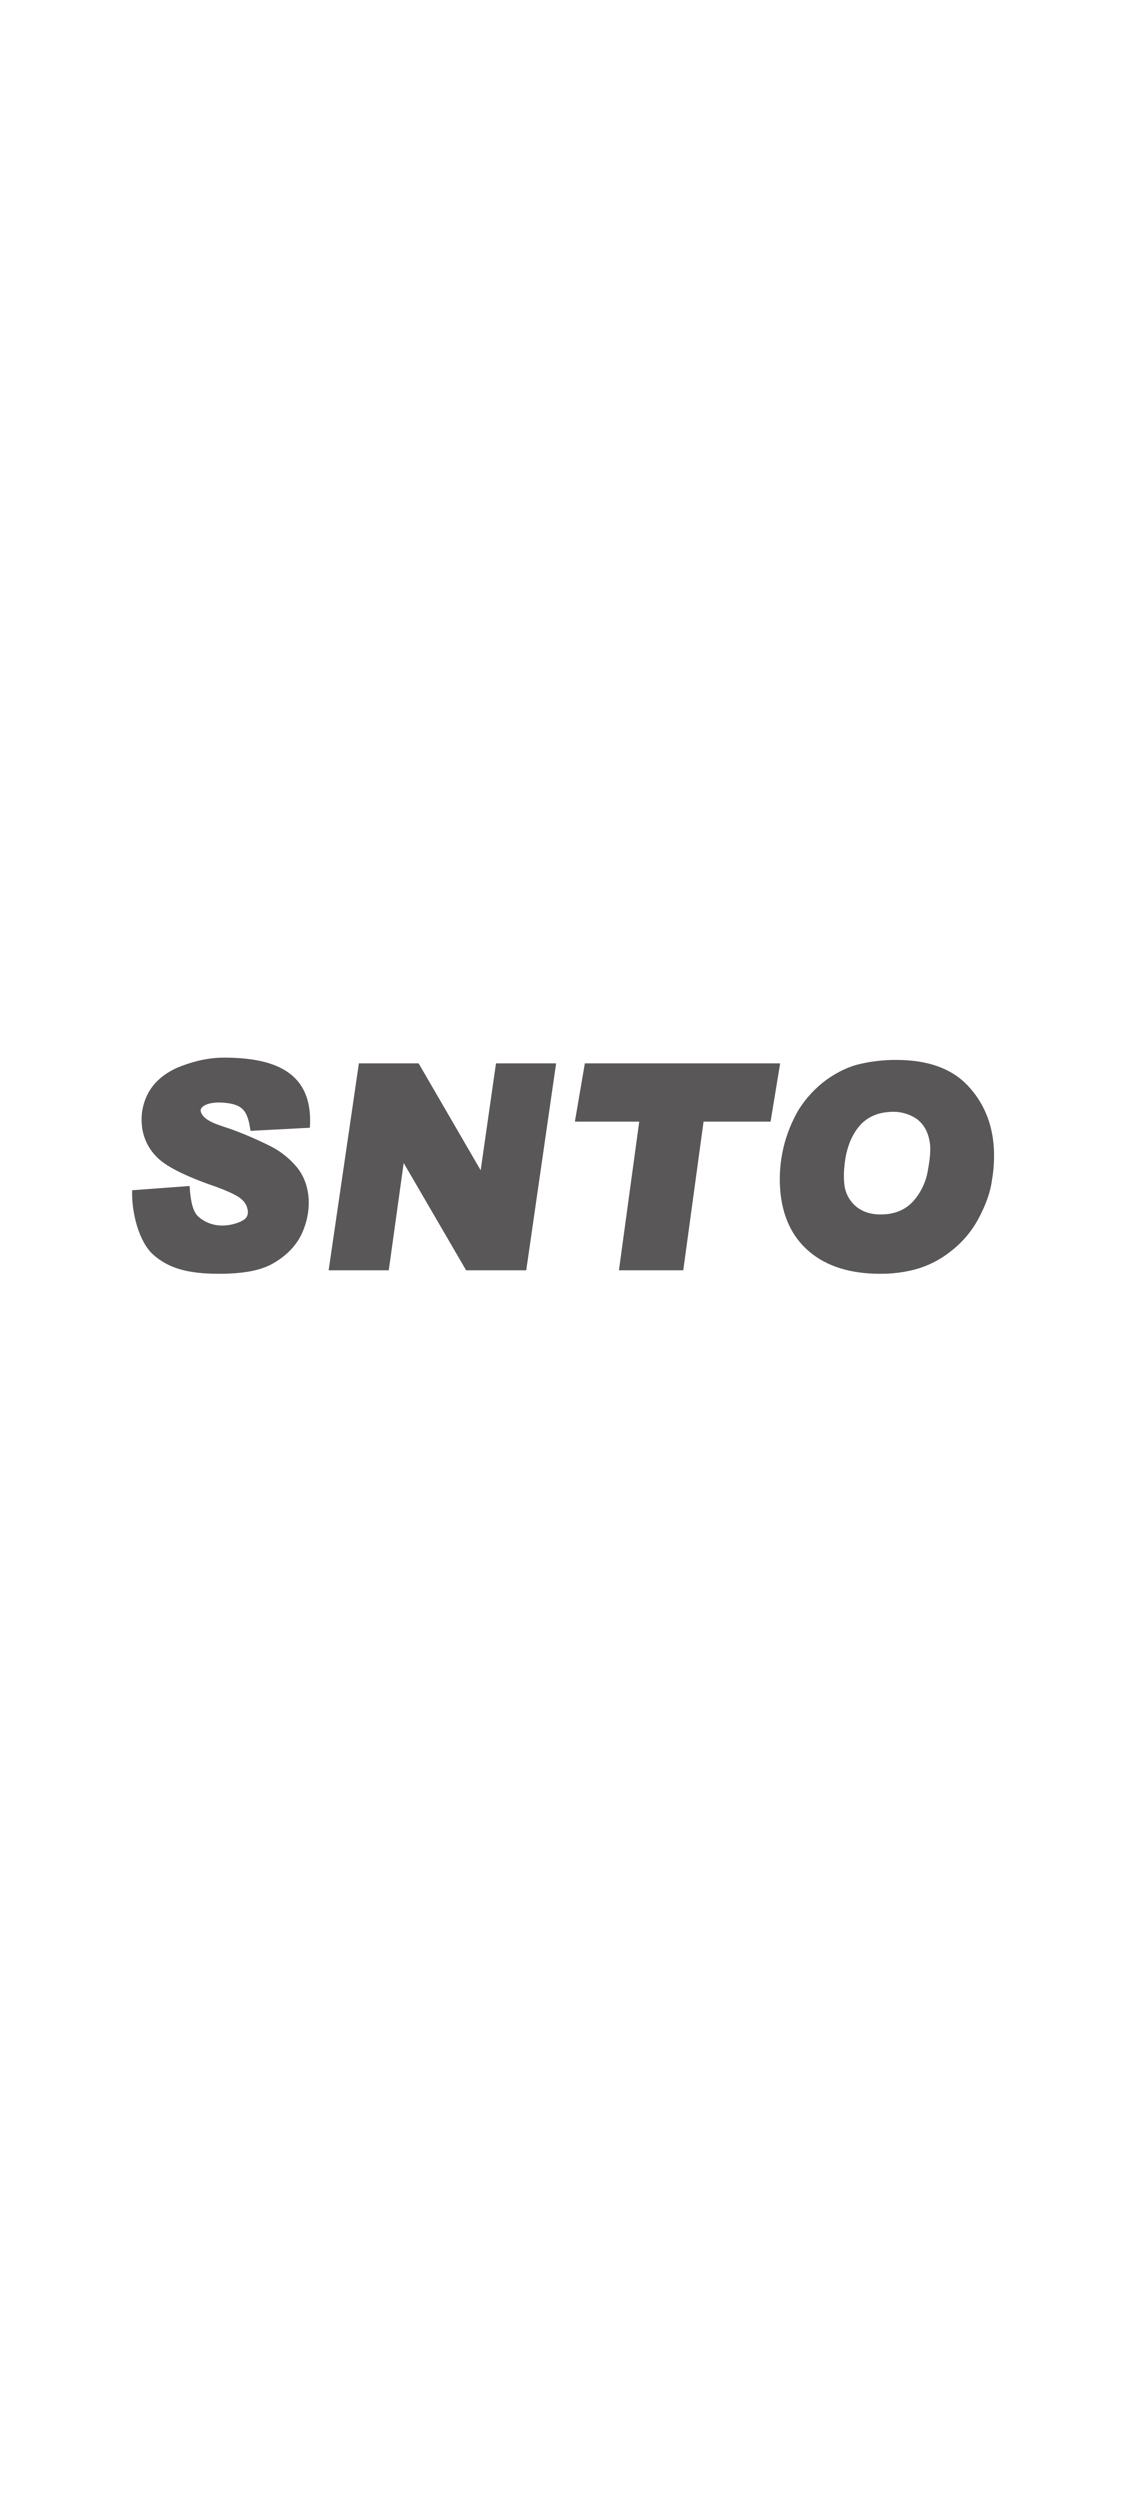 <?xml version="1.0" encoding="UTF-8"?>
<svg width="750px" height="1664px" viewBox="0 0 750 1664" version="1.1" xmlns="http://www.w3.org/2000/svg" xmlns:xlink="http://www.w3.org/1999/xlink">
    <title>load3</title>
    <g id="页面-1" stroke="none" stroke-width="1" fill="none" fill-rule="evenodd">
        <g id="load3">
            <polygon id="路径" points="0 0 0 1664 750 1664 750 0"></polygon>
            <g id="编组" transform="translate(88, 704)" fill="#595757">
                <path d="M118.395,46.68 L78.855,48.74 C77.075,36.74 74.775,31.39 62.275,30.11 C50.035,28.84 44.935,32.91 45.695,35.72 C47.475,42.61 58.445,44.91 66.875,47.97 C75.841,51.297 84.612,55.13 93.145,59.45 C99.605,62.89 105.324,67.569 109.975,73.22 C114.575,79.09 117.125,85.98 117.635,94.65 C117.918,103.549 115.801,112.361 111.505,120.16 C107.425,127.05 101.565,132.66 93.395,137.25 C85.225,141.84 73.495,143.88 57.935,143.88 C36.005,143.88 24.015,139.8 14.315,131.38 C4.615,122.96 -0.475,103.32 0.035,88.27 L38.305,85.45 C38.805,94.13 40.085,102.29 44.165,105.86 C47.985,109.43 57.425,114.79 70.945,109.69 C75.545,107.91 77.325,105.86 77.075,102.29 C76.834,99.215 75.363,96.367 72.995,94.39 C70.695,92.09 64.825,89.28 55.905,85.97 C34.985,78.83 21.715,71.97 16.105,65.82 C10.312,59.93 6.867,52.129 6.415,43.88 C5.848,36.301 7.629,28.731 11.515,22.2 C15.595,15.56 21.455,10.72 29.625,6.89 C38.045,3.32 49.265,-5.68434189e-14 61.005,-5.68434189e-14 C94.675,-5.68434189e-14 120.945,9.44 118.395,46.68 L118.395,46.68 Z" id="路径"></path>
                <polygon id="路径" points="282.415 3.82 262.515 141.57 222.475 141.57 180.885 70.14 170.945 141.57 130.895 141.57 151.045 3.82 190.835 3.82 232.165 74.99 242.365 3.82 282.415 3.82"></polygon>
                <polygon id="路径" points="431.645 3.82 425.265 42.6 380.625 42.6 367.105 141.57 324.255 141.57 337.775 42.6 294.915 42.6 301.555 3.82 431.645 3.82"></polygon>
                <path d="M508.925,1.53 C529.838,1.53 545.652,7.143 556.365,18.37 C567.085,29.59 572.945,43.62 573.965,59.95 C574.386,67.201 573.964,74.477 572.705,81.63 C571.705,89.54 568.615,97.96 564.025,106.63 C559.498,115.288 553.145,122.859 545.405,128.82 C538.551,134.342 530.654,138.423 522.185,140.82 C514.362,142.93 506.287,143.959 498.185,143.88 C478.535,143.88 462.725,139.03 450.995,129.08 C439.265,119.13 432.875,105.08 431.605,87.25 C430.33,68.79 434.689,50.379 444.105,34.45 C449.014,26.699 455.341,19.945 462.755,14.54 C470.405,9.18 478.055,5.61 485.465,4.08 C493.163,2.343 501.034,1.487 508.925,1.53 L508.925,1.53 Z M501.015,104.33 C509.175,103.82 515.815,100.76 520.655,95.15 C525.712,89.289 528.997,82.109 530.125,74.45 C531.645,66.29 531.905,60.45 531.395,57.1 C530.395,49.71 527.315,44.1 522.205,40.52 C516.832,37.069 510.448,35.542 504.095,36.19 C496.445,36.69 490.095,39.5 485.225,44.6 C480.375,49.96 477.305,56.6 475.525,64.75 C473.995,72.92 473.745,79.8 474.525,85.41 C475.397,91.076 478.411,96.192 482.945,99.7 C487.795,103.27 493.655,104.8 501.055,104.29 L501.015,104.33 Z" id="形状"></path>
            </g>
        </g>
    </g>
</svg>